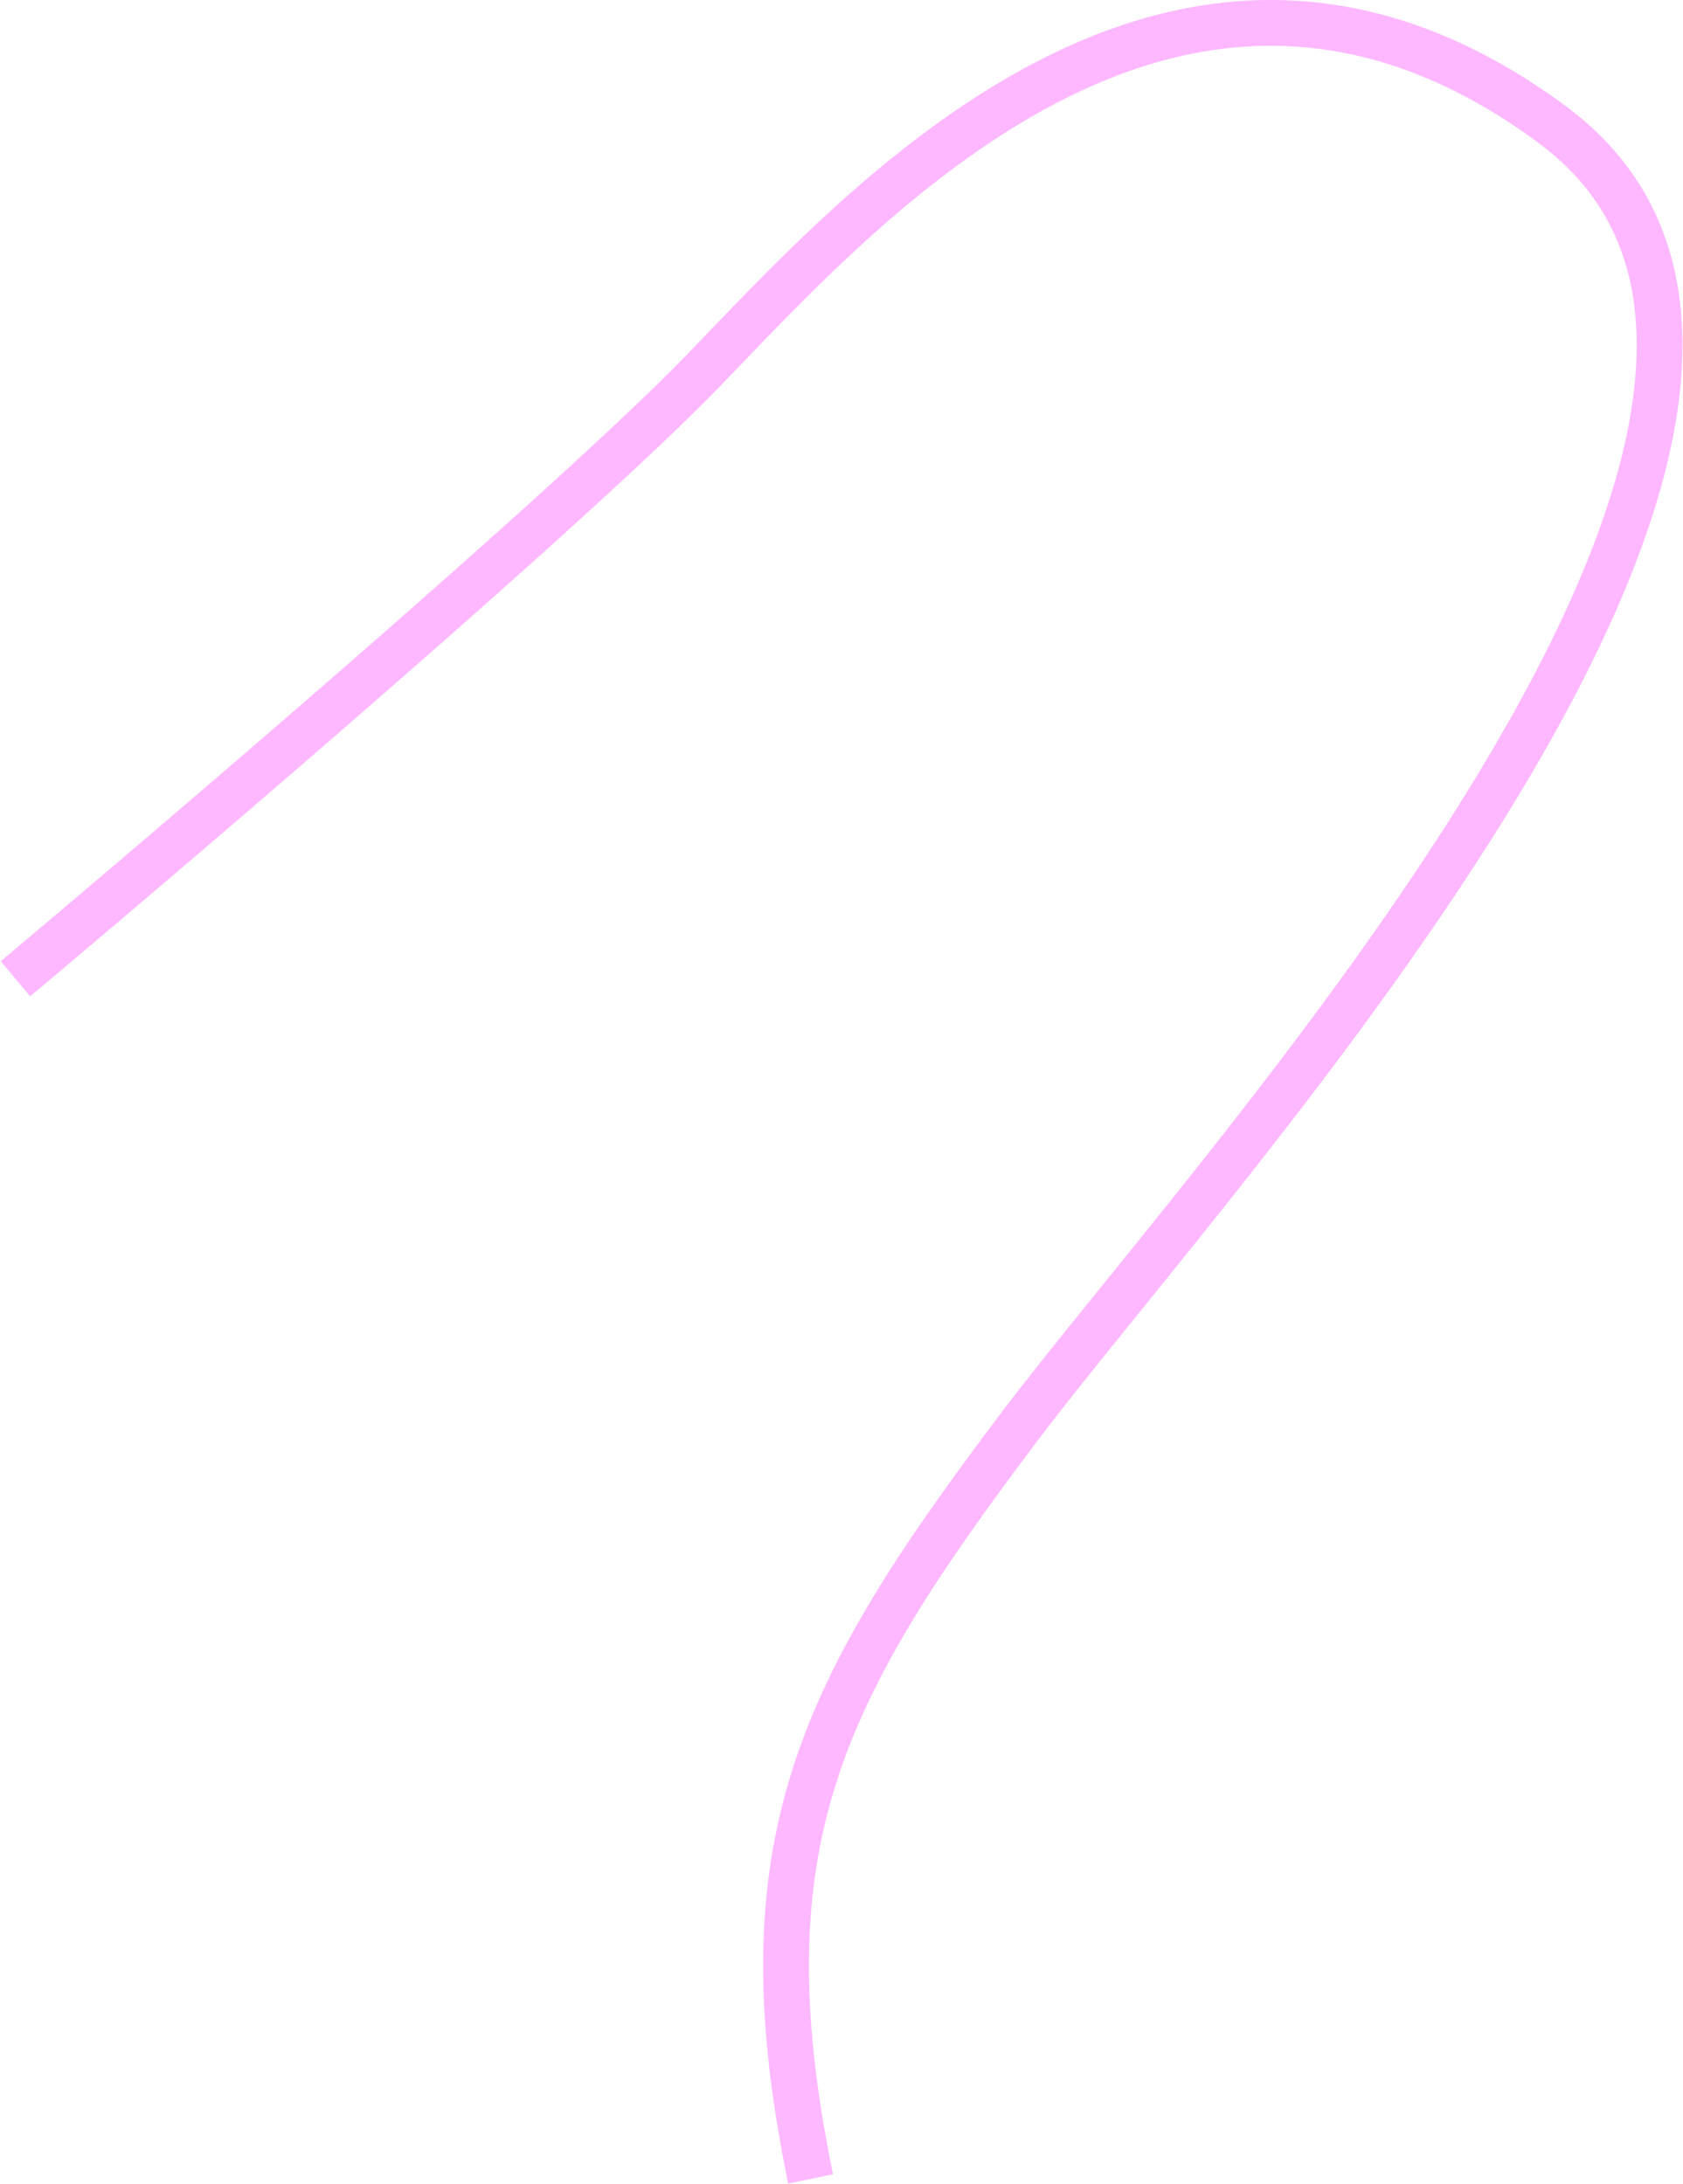 <?xml version="1.0" encoding="UTF-8"?> <svg xmlns="http://www.w3.org/2000/svg" width="1470" height="1908" viewBox="0 0 1470 1908" fill="none"><path d="M13.5 855.106C167.5 725.773 503.1 438.606 613.5 324.606C751.5 182.106 1027.5 -133.542 1355.5 108.606C1683.5 350.754 1062 1018.61 889.5 1247.61C717 1476.61 647.5 1610.11 708 1903.61" stroke="#FDB8FF" stroke-width="40"></path></svg> 